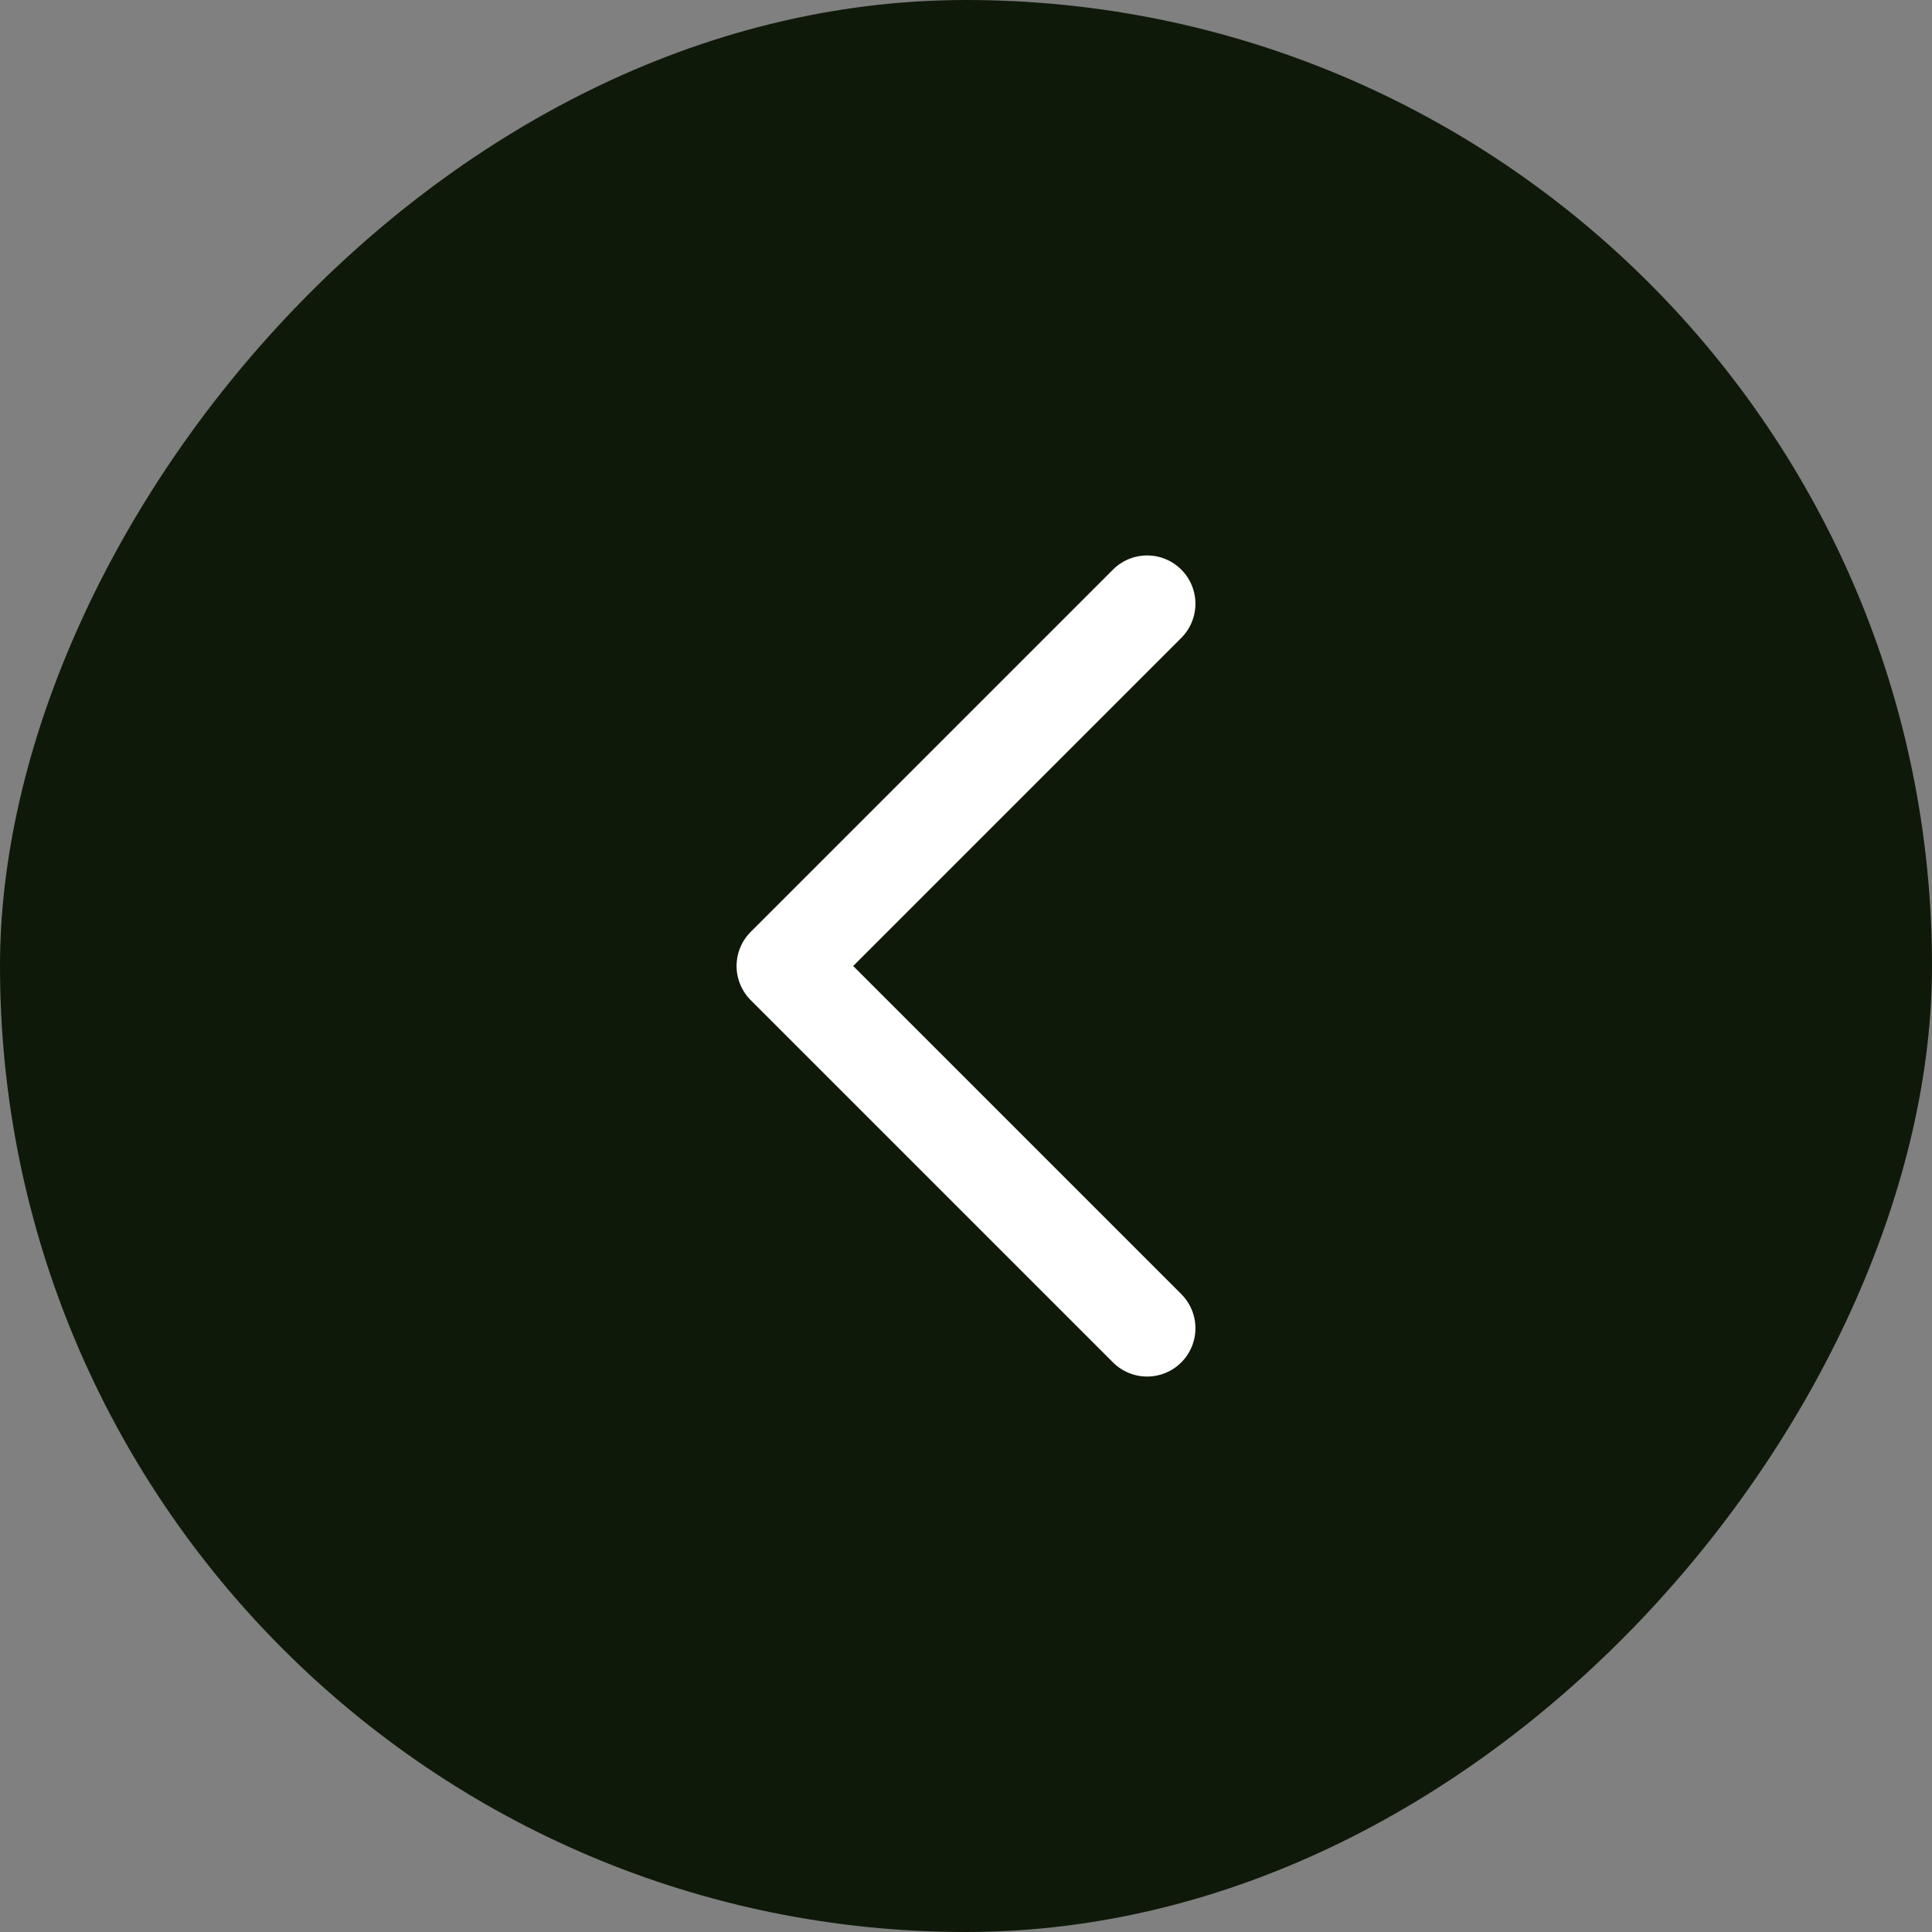 <svg width="24" height="24" viewBox="0 0 24 24" fill="none" xmlns="http://www.w3.org/2000/svg">
<rect x="0" y="0" width="24" height="24" fill="#808080" stroke="none"/>
<rect width="24" height="24" rx="12" transform="matrix(-1 0 0 1 24 0)" fill="#0F190A"/>
<path d="M14.25 16.5L9.75 12L14.25 7.5" stroke="white" stroke-width="1.2" stroke-linecap="round" stroke-linejoin="round"/>
</svg>
